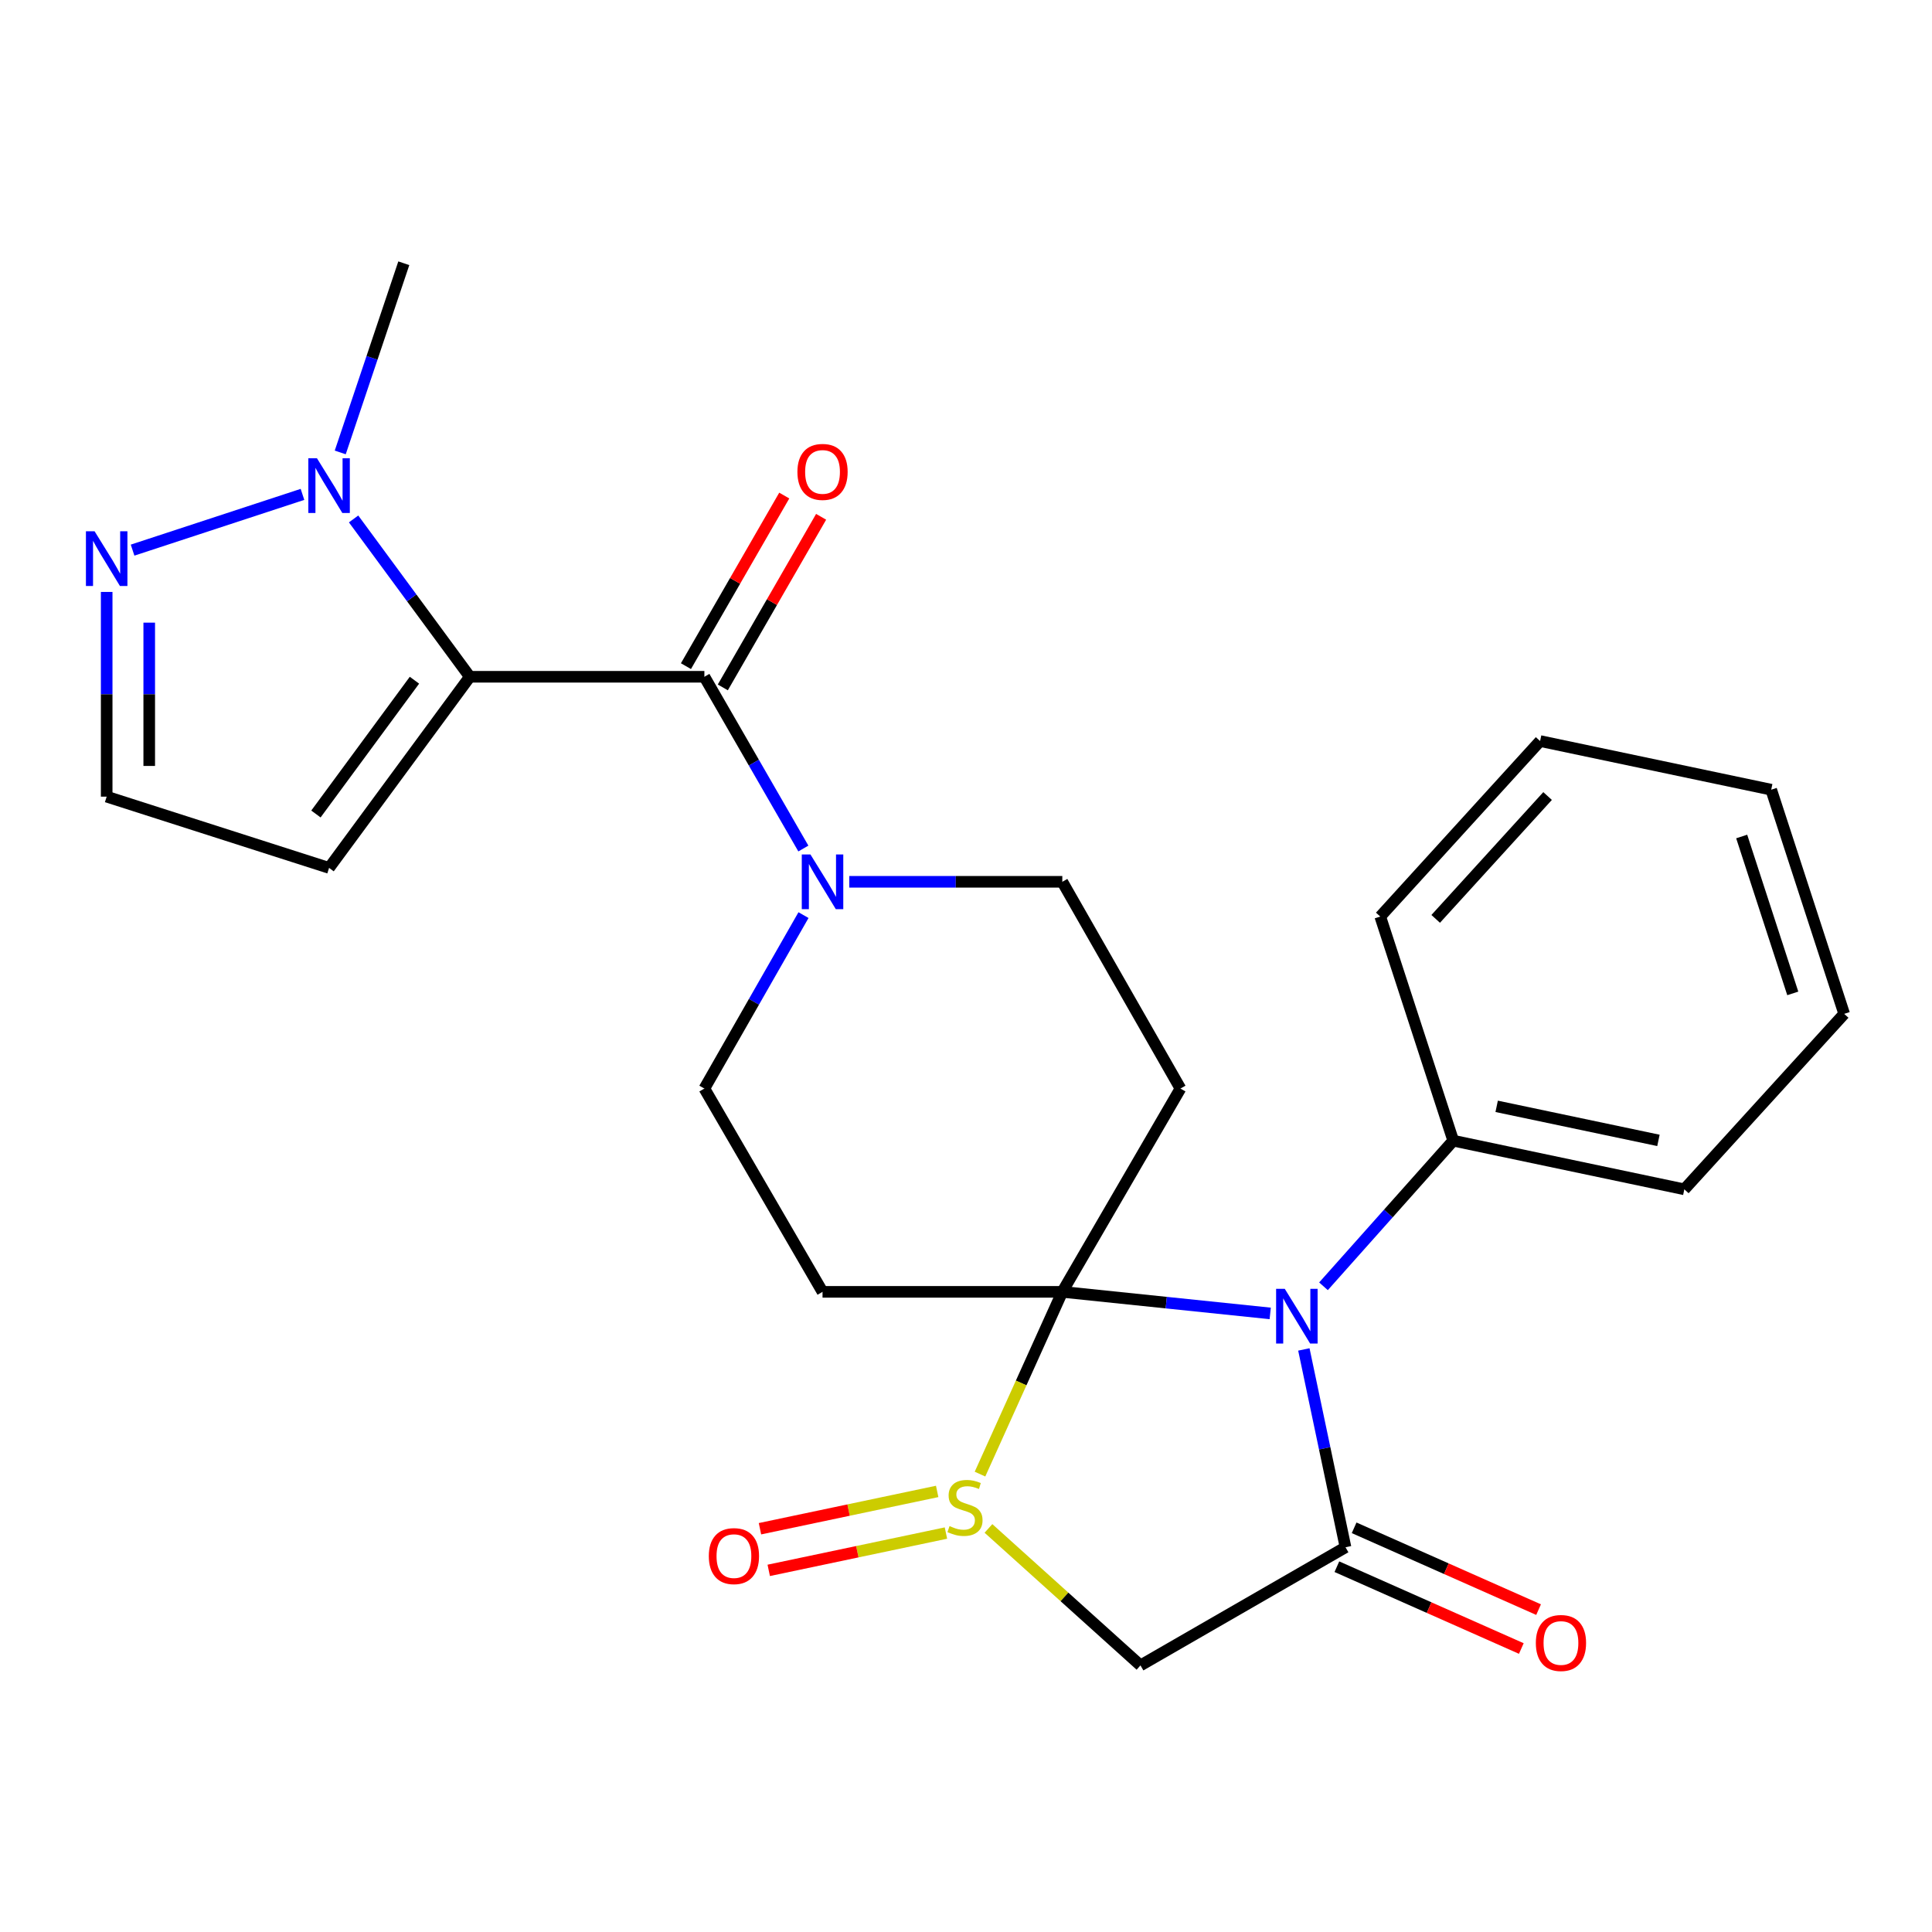 <?xml version='1.0' encoding='iso-8859-1'?>
<svg version='1.1' baseProfile='full'
              xmlns='http://www.w3.org/2000/svg'
                      xmlns:rdkit='http://www.rdkit.org/xml'
                      xmlns:xlink='http://www.w3.org/1999/xlink'
                  xml:space='preserve'
width='1000px' height='1000px' viewBox='0 0 1000 1000'>
<!-- END OF HEADER -->
<rect style='opacity:1.0;fill:#FFFFFF;stroke:none' width='1000' height='1000' x='0' y='0'> </rect>
<path class='bond-0' d='M 549.848,668.661 L 603.654,674.241' style='fill:none;fill-rule:evenodd;stroke:#000000;stroke-width:6px;stroke-linecap:butt;stroke-linejoin:miter;stroke-opacity:1' />
<path class='bond-0' d='M 603.654,674.241 L 657.46,679.821' style='fill:none;fill-rule:evenodd;stroke:#0000FF;stroke-width:6px;stroke-linecap:butt;stroke-linejoin:miter;stroke-opacity:1' />
<path class='bond-1' d='M 549.848,668.661 L 528.546,715.83' style='fill:none;fill-rule:evenodd;stroke:#000000;stroke-width:6px;stroke-linecap:butt;stroke-linejoin:miter;stroke-opacity:1' />
<path class='bond-1' d='M 528.546,715.83 L 507.244,762.998' style='fill:none;fill-rule:evenodd;stroke:#CCCC00;stroke-width:6px;stroke-linecap:butt;stroke-linejoin:miter;stroke-opacity:1' />
<path class='bond-2' d='M 549.848,668.661 L 425.74,668.661' style='fill:none;fill-rule:evenodd;stroke:#000000;stroke-width:6px;stroke-linecap:butt;stroke-linejoin:miter;stroke-opacity:1' />
<path class='bond-3' d='M 549.848,668.661 L 611.002,563.433' style='fill:none;fill-rule:evenodd;stroke:#000000;stroke-width:6px;stroke-linecap:butt;stroke-linejoin:miter;stroke-opacity:1' />
<path class='bond-4' d='M 674.875,698.467 L 685.654,749.661' style='fill:none;fill-rule:evenodd;stroke:#0000FF;stroke-width:6px;stroke-linecap:butt;stroke-linejoin:miter;stroke-opacity:1' />
<path class='bond-4' d='M 685.654,749.661 L 696.432,800.856' style='fill:none;fill-rule:evenodd;stroke:#000000;stroke-width:6px;stroke-linecap:butt;stroke-linejoin:miter;stroke-opacity:1' />
<path class='bond-5' d='M 685.033,665.784 L 718.612,628.099' style='fill:none;fill-rule:evenodd;stroke:#0000FF;stroke-width:6px;stroke-linecap:butt;stroke-linejoin:miter;stroke-opacity:1' />
<path class='bond-5' d='M 718.612,628.099 L 752.19,590.413' style='fill:none;fill-rule:evenodd;stroke:#000000;stroke-width:6px;stroke-linecap:butt;stroke-linejoin:miter;stroke-opacity:1' />
<path class='bond-6' d='M 511.622,791.112 L 550.966,826.561' style='fill:none;fill-rule:evenodd;stroke:#CCCC00;stroke-width:6px;stroke-linecap:butt;stroke-linejoin:miter;stroke-opacity:1' />
<path class='bond-6' d='M 550.966,826.561 L 590.311,862.01' style='fill:none;fill-rule:evenodd;stroke:#000000;stroke-width:6px;stroke-linecap:butt;stroke-linejoin:miter;stroke-opacity:1' />
<path class='bond-7' d='M 485.081,771.956 L 439.219,781.612' style='fill:none;fill-rule:evenodd;stroke:#CCCC00;stroke-width:6px;stroke-linecap:butt;stroke-linejoin:miter;stroke-opacity:1' />
<path class='bond-7' d='M 439.219,781.612 L 393.358,791.268' style='fill:none;fill-rule:evenodd;stroke:#FF0000;stroke-width:6px;stroke-linecap:butt;stroke-linejoin:miter;stroke-opacity:1' />
<path class='bond-7' d='M 489.618,793.508 L 443.757,803.164' style='fill:none;fill-rule:evenodd;stroke:#CCCC00;stroke-width:6px;stroke-linecap:butt;stroke-linejoin:miter;stroke-opacity:1' />
<path class='bond-7' d='M 443.757,803.164 L 397.895,812.82' style='fill:none;fill-rule:evenodd;stroke:#FF0000;stroke-width:6px;stroke-linecap:butt;stroke-linejoin:miter;stroke-opacity:1' />
<path class='bond-8' d='M 243.183,350.298 L 364.586,350.298' style='fill:none;fill-rule:evenodd;stroke:#000000;stroke-width:6px;stroke-linecap:butt;stroke-linejoin:miter;stroke-opacity:1' />
<path class='bond-9' d='M 243.183,350.298 L 213.102,309.451' style='fill:none;fill-rule:evenodd;stroke:#000000;stroke-width:6px;stroke-linecap:butt;stroke-linejoin:miter;stroke-opacity:1' />
<path class='bond-9' d='M 213.102,309.451 L 183.021,268.604' style='fill:none;fill-rule:evenodd;stroke:#0000FF;stroke-width:6px;stroke-linecap:butt;stroke-linejoin:miter;stroke-opacity:1' />
<path class='bond-10' d='M 243.183,350.298 L 170.331,449.225' style='fill:none;fill-rule:evenodd;stroke:#000000;stroke-width:6px;stroke-linecap:butt;stroke-linejoin:miter;stroke-opacity:1' />
<path class='bond-10' d='M 214.521,352.077 L 163.524,421.326' style='fill:none;fill-rule:evenodd;stroke:#000000;stroke-width:6px;stroke-linecap:butt;stroke-linejoin:miter;stroke-opacity:1' />
<path class='bond-11' d='M 691.967,810.922 L 739.7,832.097' style='fill:none;fill-rule:evenodd;stroke:#000000;stroke-width:6px;stroke-linecap:butt;stroke-linejoin:miter;stroke-opacity:1' />
<path class='bond-11' d='M 739.7,832.097 L 787.433,853.271' style='fill:none;fill-rule:evenodd;stroke:#FF0000;stroke-width:6px;stroke-linecap:butt;stroke-linejoin:miter;stroke-opacity:1' />
<path class='bond-11' d='M 700.897,790.79 L 748.631,811.964' style='fill:none;fill-rule:evenodd;stroke:#000000;stroke-width:6px;stroke-linecap:butt;stroke-linejoin:miter;stroke-opacity:1' />
<path class='bond-11' d='M 748.631,811.964 L 796.364,833.139' style='fill:none;fill-rule:evenodd;stroke:#FF0000;stroke-width:6px;stroke-linecap:butt;stroke-linejoin:miter;stroke-opacity:1' />
<path class='bond-12' d='M 696.432,800.856 L 590.311,862.01' style='fill:none;fill-rule:evenodd;stroke:#000000;stroke-width:6px;stroke-linecap:butt;stroke-linejoin:miter;stroke-opacity:1' />
<path class='bond-13' d='M 364.586,350.298 L 390.201,394.748' style='fill:none;fill-rule:evenodd;stroke:#000000;stroke-width:6px;stroke-linecap:butt;stroke-linejoin:miter;stroke-opacity:1' />
<path class='bond-13' d='M 390.201,394.748 L 415.816,439.197' style='fill:none;fill-rule:evenodd;stroke:#0000FF;stroke-width:6px;stroke-linecap:butt;stroke-linejoin:miter;stroke-opacity:1' />
<path class='bond-14' d='M 374.127,355.797 L 399.569,311.647' style='fill:none;fill-rule:evenodd;stroke:#000000;stroke-width:6px;stroke-linecap:butt;stroke-linejoin:miter;stroke-opacity:1' />
<path class='bond-14' d='M 399.569,311.647 L 425.011,267.498' style='fill:none;fill-rule:evenodd;stroke:#FF0000;stroke-width:6px;stroke-linecap:butt;stroke-linejoin:miter;stroke-opacity:1' />
<path class='bond-14' d='M 355.045,344.8 L 380.487,300.651' style='fill:none;fill-rule:evenodd;stroke:#000000;stroke-width:6px;stroke-linecap:butt;stroke-linejoin:miter;stroke-opacity:1' />
<path class='bond-14' d='M 380.487,300.651 L 405.929,256.501' style='fill:none;fill-rule:evenodd;stroke:#FF0000;stroke-width:6px;stroke-linecap:butt;stroke-linejoin:miter;stroke-opacity:1' />
<path class='bond-15' d='M 156.562,255.89 L 68.624,284.745' style='fill:none;fill-rule:evenodd;stroke:#0000FF;stroke-width:6px;stroke-linecap:butt;stroke-linejoin:miter;stroke-opacity:1' />
<path class='bond-16' d='M 176.109,234.176 L 192.559,185.217' style='fill:none;fill-rule:evenodd;stroke:#0000FF;stroke-width:6px;stroke-linecap:butt;stroke-linejoin:miter;stroke-opacity:1' />
<path class='bond-16' d='M 192.559,185.217 L 209.008,136.258' style='fill:none;fill-rule:evenodd;stroke:#000000;stroke-width:6px;stroke-linecap:butt;stroke-linejoin:miter;stroke-opacity:1' />
<path class='bond-17' d='M 425.74,668.661 L 364.586,563.433' style='fill:none;fill-rule:evenodd;stroke:#000000;stroke-width:6px;stroke-linecap:butt;stroke-linejoin:miter;stroke-opacity:1' />
<path class='bond-18' d='M 611.002,563.433 L 549.848,456.419' style='fill:none;fill-rule:evenodd;stroke:#000000;stroke-width:6px;stroke-linecap:butt;stroke-linejoin:miter;stroke-opacity:1' />
<path class='bond-19' d='M 439.583,456.419 L 494.715,456.419' style='fill:none;fill-rule:evenodd;stroke:#0000FF;stroke-width:6px;stroke-linecap:butt;stroke-linejoin:miter;stroke-opacity:1' />
<path class='bond-19' d='M 494.715,456.419 L 549.848,456.419' style='fill:none;fill-rule:evenodd;stroke:#000000;stroke-width:6px;stroke-linecap:butt;stroke-linejoin:miter;stroke-opacity:1' />
<path class='bond-20' d='M 415.888,473.661 L 390.237,518.547' style='fill:none;fill-rule:evenodd;stroke:#0000FF;stroke-width:6px;stroke-linecap:butt;stroke-linejoin:miter;stroke-opacity:1' />
<path class='bond-20' d='M 390.237,518.547 L 364.586,563.433' style='fill:none;fill-rule:evenodd;stroke:#000000;stroke-width:6px;stroke-linecap:butt;stroke-linejoin:miter;stroke-opacity:1' />
<path class='bond-21' d='M 55.217,306.384 L 55.217,359.365' style='fill:none;fill-rule:evenodd;stroke:#0000FF;stroke-width:6px;stroke-linecap:butt;stroke-linejoin:miter;stroke-opacity:1' />
<path class='bond-21' d='M 55.217,359.365 L 55.217,412.346' style='fill:none;fill-rule:evenodd;stroke:#000000;stroke-width:6px;stroke-linecap:butt;stroke-linejoin:miter;stroke-opacity:1' />
<path class='bond-21' d='M 77.241,322.278 L 77.241,359.365' style='fill:none;fill-rule:evenodd;stroke:#0000FF;stroke-width:6px;stroke-linecap:butt;stroke-linejoin:miter;stroke-opacity:1' />
<path class='bond-21' d='M 77.241,359.365 L 77.241,396.452' style='fill:none;fill-rule:evenodd;stroke:#000000;stroke-width:6px;stroke-linecap:butt;stroke-linejoin:miter;stroke-opacity:1' />
<path class='bond-22' d='M 170.331,449.225 L 55.217,412.346' style='fill:none;fill-rule:evenodd;stroke:#000000;stroke-width:6px;stroke-linecap:butt;stroke-linejoin:miter;stroke-opacity:1' />
<path class='bond-23' d='M 752.19,590.413 L 871.807,615.594' style='fill:none;fill-rule:evenodd;stroke:#000000;stroke-width:6px;stroke-linecap:butt;stroke-linejoin:miter;stroke-opacity:1' />
<path class='bond-23' d='M 774.67,572.638 L 858.402,590.265' style='fill:none;fill-rule:evenodd;stroke:#000000;stroke-width:6px;stroke-linecap:butt;stroke-linejoin:miter;stroke-opacity:1' />
<path class='bond-24' d='M 752.19,590.413 L 714.419,474.406' style='fill:none;fill-rule:evenodd;stroke:#000000;stroke-width:6px;stroke-linecap:butt;stroke-linejoin:miter;stroke-opacity:1' />
<path class='bond-25' d='M 871.807,615.594 L 954.545,524.768' style='fill:none;fill-rule:evenodd;stroke:#000000;stroke-width:6px;stroke-linecap:butt;stroke-linejoin:miter;stroke-opacity:1' />
<path class='bond-26' d='M 714.419,474.406 L 797.157,383.567' style='fill:none;fill-rule:evenodd;stroke:#000000;stroke-width:6px;stroke-linecap:butt;stroke-linejoin:miter;stroke-opacity:1' />
<path class='bond-26' d='M 743.112,475.611 L 801.029,412.024' style='fill:none;fill-rule:evenodd;stroke:#000000;stroke-width:6px;stroke-linecap:butt;stroke-linejoin:miter;stroke-opacity:1' />
<path class='bond-27' d='M 797.157,383.567 L 916.774,408.749' style='fill:none;fill-rule:evenodd;stroke:#000000;stroke-width:6px;stroke-linecap:butt;stroke-linejoin:miter;stroke-opacity:1' />
<path class='bond-28' d='M 954.545,524.768 L 916.774,408.749' style='fill:none;fill-rule:evenodd;stroke:#000000;stroke-width:6px;stroke-linecap:butt;stroke-linejoin:miter;stroke-opacity:1' />
<path class='bond-28' d='M 927.937,514.183 L 901.497,432.97' style='fill:none;fill-rule:evenodd;stroke:#000000;stroke-width:6px;stroke-linecap:butt;stroke-linejoin:miter;stroke-opacity:1' />
<path  class='atom-1' d='M 664.991 667.091
L 674.271 682.091
Q 675.191 683.571, 676.671 686.251
Q 678.151 688.931, 678.231 689.091
L 678.231 667.091
L 681.991 667.091
L 681.991 695.411
L 678.111 695.411
L 668.151 679.011
Q 666.991 677.091, 665.751 674.891
Q 664.551 672.691, 664.191 672.011
L 664.191 695.411
L 660.511 695.411
L 660.511 667.091
L 664.991 667.091
' fill='#0000FF'/>
<path  class='atom-2' d='M 491.485 789.897
Q 491.805 790.017, 493.125 790.577
Q 494.445 791.137, 495.885 791.497
Q 497.365 791.817, 498.805 791.817
Q 501.485 791.817, 503.045 790.537
Q 504.605 789.217, 504.605 786.937
Q 504.605 785.377, 503.805 784.417
Q 503.045 783.457, 501.845 782.937
Q 500.645 782.417, 498.645 781.817
Q 496.125 781.057, 494.605 780.337
Q 493.125 779.617, 492.045 778.097
Q 491.005 776.577, 491.005 774.017
Q 491.005 770.457, 493.405 768.257
Q 495.845 766.057, 500.645 766.057
Q 503.925 766.057, 507.645 767.617
L 506.725 770.697
Q 503.325 769.297, 500.765 769.297
Q 498.005 769.297, 496.485 770.457
Q 494.965 771.577, 495.005 773.537
Q 495.005 775.057, 495.765 775.977
Q 496.565 776.897, 497.685 777.417
Q 498.845 777.937, 500.765 778.537
Q 503.325 779.337, 504.845 780.137
Q 506.365 780.937, 507.445 782.577
Q 508.565 784.177, 508.565 786.937
Q 508.565 790.857, 505.925 792.977
Q 503.325 795.057, 498.965 795.057
Q 496.445 795.057, 494.525 794.497
Q 492.645 793.977, 490.405 793.057
L 491.485 789.897
' fill='#CCCC00'/>
<path  class='atom-7' d='M 164.071 237.212
L 173.351 252.212
Q 174.271 253.692, 175.751 256.372
Q 177.231 259.052, 177.311 259.212
L 177.311 237.212
L 181.071 237.212
L 181.071 265.532
L 177.191 265.532
L 167.231 249.132
Q 166.071 247.212, 164.831 245.012
Q 163.631 242.812, 163.271 242.132
L 163.271 265.532
L 159.591 265.532
L 159.591 237.212
L 164.071 237.212
' fill='#0000FF'/>
<path  class='atom-10' d='M 419.48 442.259
L 428.76 457.259
Q 429.68 458.739, 431.16 461.419
Q 432.64 464.099, 432.72 464.259
L 432.72 442.259
L 436.48 442.259
L 436.48 470.579
L 432.6 470.579
L 422.64 454.179
Q 421.48 452.259, 420.24 450.059
Q 419.04 447.859, 418.68 447.179
L 418.68 470.579
L 415 470.579
L 415 442.259
L 419.48 442.259
' fill='#0000FF'/>
<path  class='atom-11' d='M 48.957 274.984
L 58.237 289.984
Q 59.157 291.464, 60.637 294.144
Q 62.117 296.824, 62.197 296.984
L 62.197 274.984
L 65.957 274.984
L 65.957 303.304
L 62.077 303.304
L 52.117 286.904
Q 50.957 284.984, 49.717 282.784
Q 48.517 280.584, 48.157 279.904
L 48.157 303.304
L 44.477 303.304
L 44.477 274.984
L 48.957 274.984
' fill='#0000FF'/>
<path  class='atom-15' d='M 366.881 805.439
Q 366.881 798.639, 370.241 794.839
Q 373.601 791.039, 379.881 791.039
Q 386.161 791.039, 389.521 794.839
Q 392.881 798.639, 392.881 805.439
Q 392.881 812.319, 389.481 816.239
Q 386.081 820.119, 379.881 820.119
Q 373.641 820.119, 370.241 816.239
Q 366.881 812.359, 366.881 805.439
M 379.881 816.919
Q 384.201 816.919, 386.521 814.039
Q 388.881 811.119, 388.881 805.439
Q 388.881 799.879, 386.521 797.079
Q 384.201 794.239, 379.881 794.239
Q 375.561 794.239, 373.201 797.039
Q 370.881 799.839, 370.881 805.439
Q 370.881 811.159, 373.201 814.039
Q 375.561 816.919, 379.881 816.919
' fill='#FF0000'/>
<path  class='atom-17' d='M 794.949 850.405
Q 794.949 843.605, 798.309 839.805
Q 801.669 836.005, 807.949 836.005
Q 814.229 836.005, 817.589 839.805
Q 820.949 843.605, 820.949 850.405
Q 820.949 857.285, 817.549 861.205
Q 814.149 865.085, 807.949 865.085
Q 801.709 865.085, 798.309 861.205
Q 794.949 857.325, 794.949 850.405
M 807.949 861.885
Q 812.269 861.885, 814.589 859.005
Q 816.949 856.085, 816.949 850.405
Q 816.949 844.845, 814.589 842.045
Q 812.269 839.205, 807.949 839.205
Q 803.629 839.205, 801.269 842.005
Q 798.949 844.805, 798.949 850.405
Q 798.949 856.125, 801.269 859.005
Q 803.629 861.885, 807.949 861.885
' fill='#FF0000'/>
<path  class='atom-19' d='M 412.74 244.258
Q 412.74 237.458, 416.1 233.658
Q 419.46 229.858, 425.74 229.858
Q 432.02 229.858, 435.38 233.658
Q 438.74 237.458, 438.74 244.258
Q 438.74 251.138, 435.34 255.058
Q 431.94 258.938, 425.74 258.938
Q 419.5 258.938, 416.1 255.058
Q 412.74 251.178, 412.74 244.258
M 425.74 255.738
Q 430.06 255.738, 432.38 252.858
Q 434.74 249.938, 434.74 244.258
Q 434.74 238.698, 432.38 235.898
Q 430.06 233.058, 425.74 233.058
Q 421.42 233.058, 419.06 235.858
Q 416.74 238.658, 416.74 244.258
Q 416.74 249.978, 419.06 252.858
Q 421.42 255.738, 425.74 255.738
' fill='#FF0000'/>
</svg>
